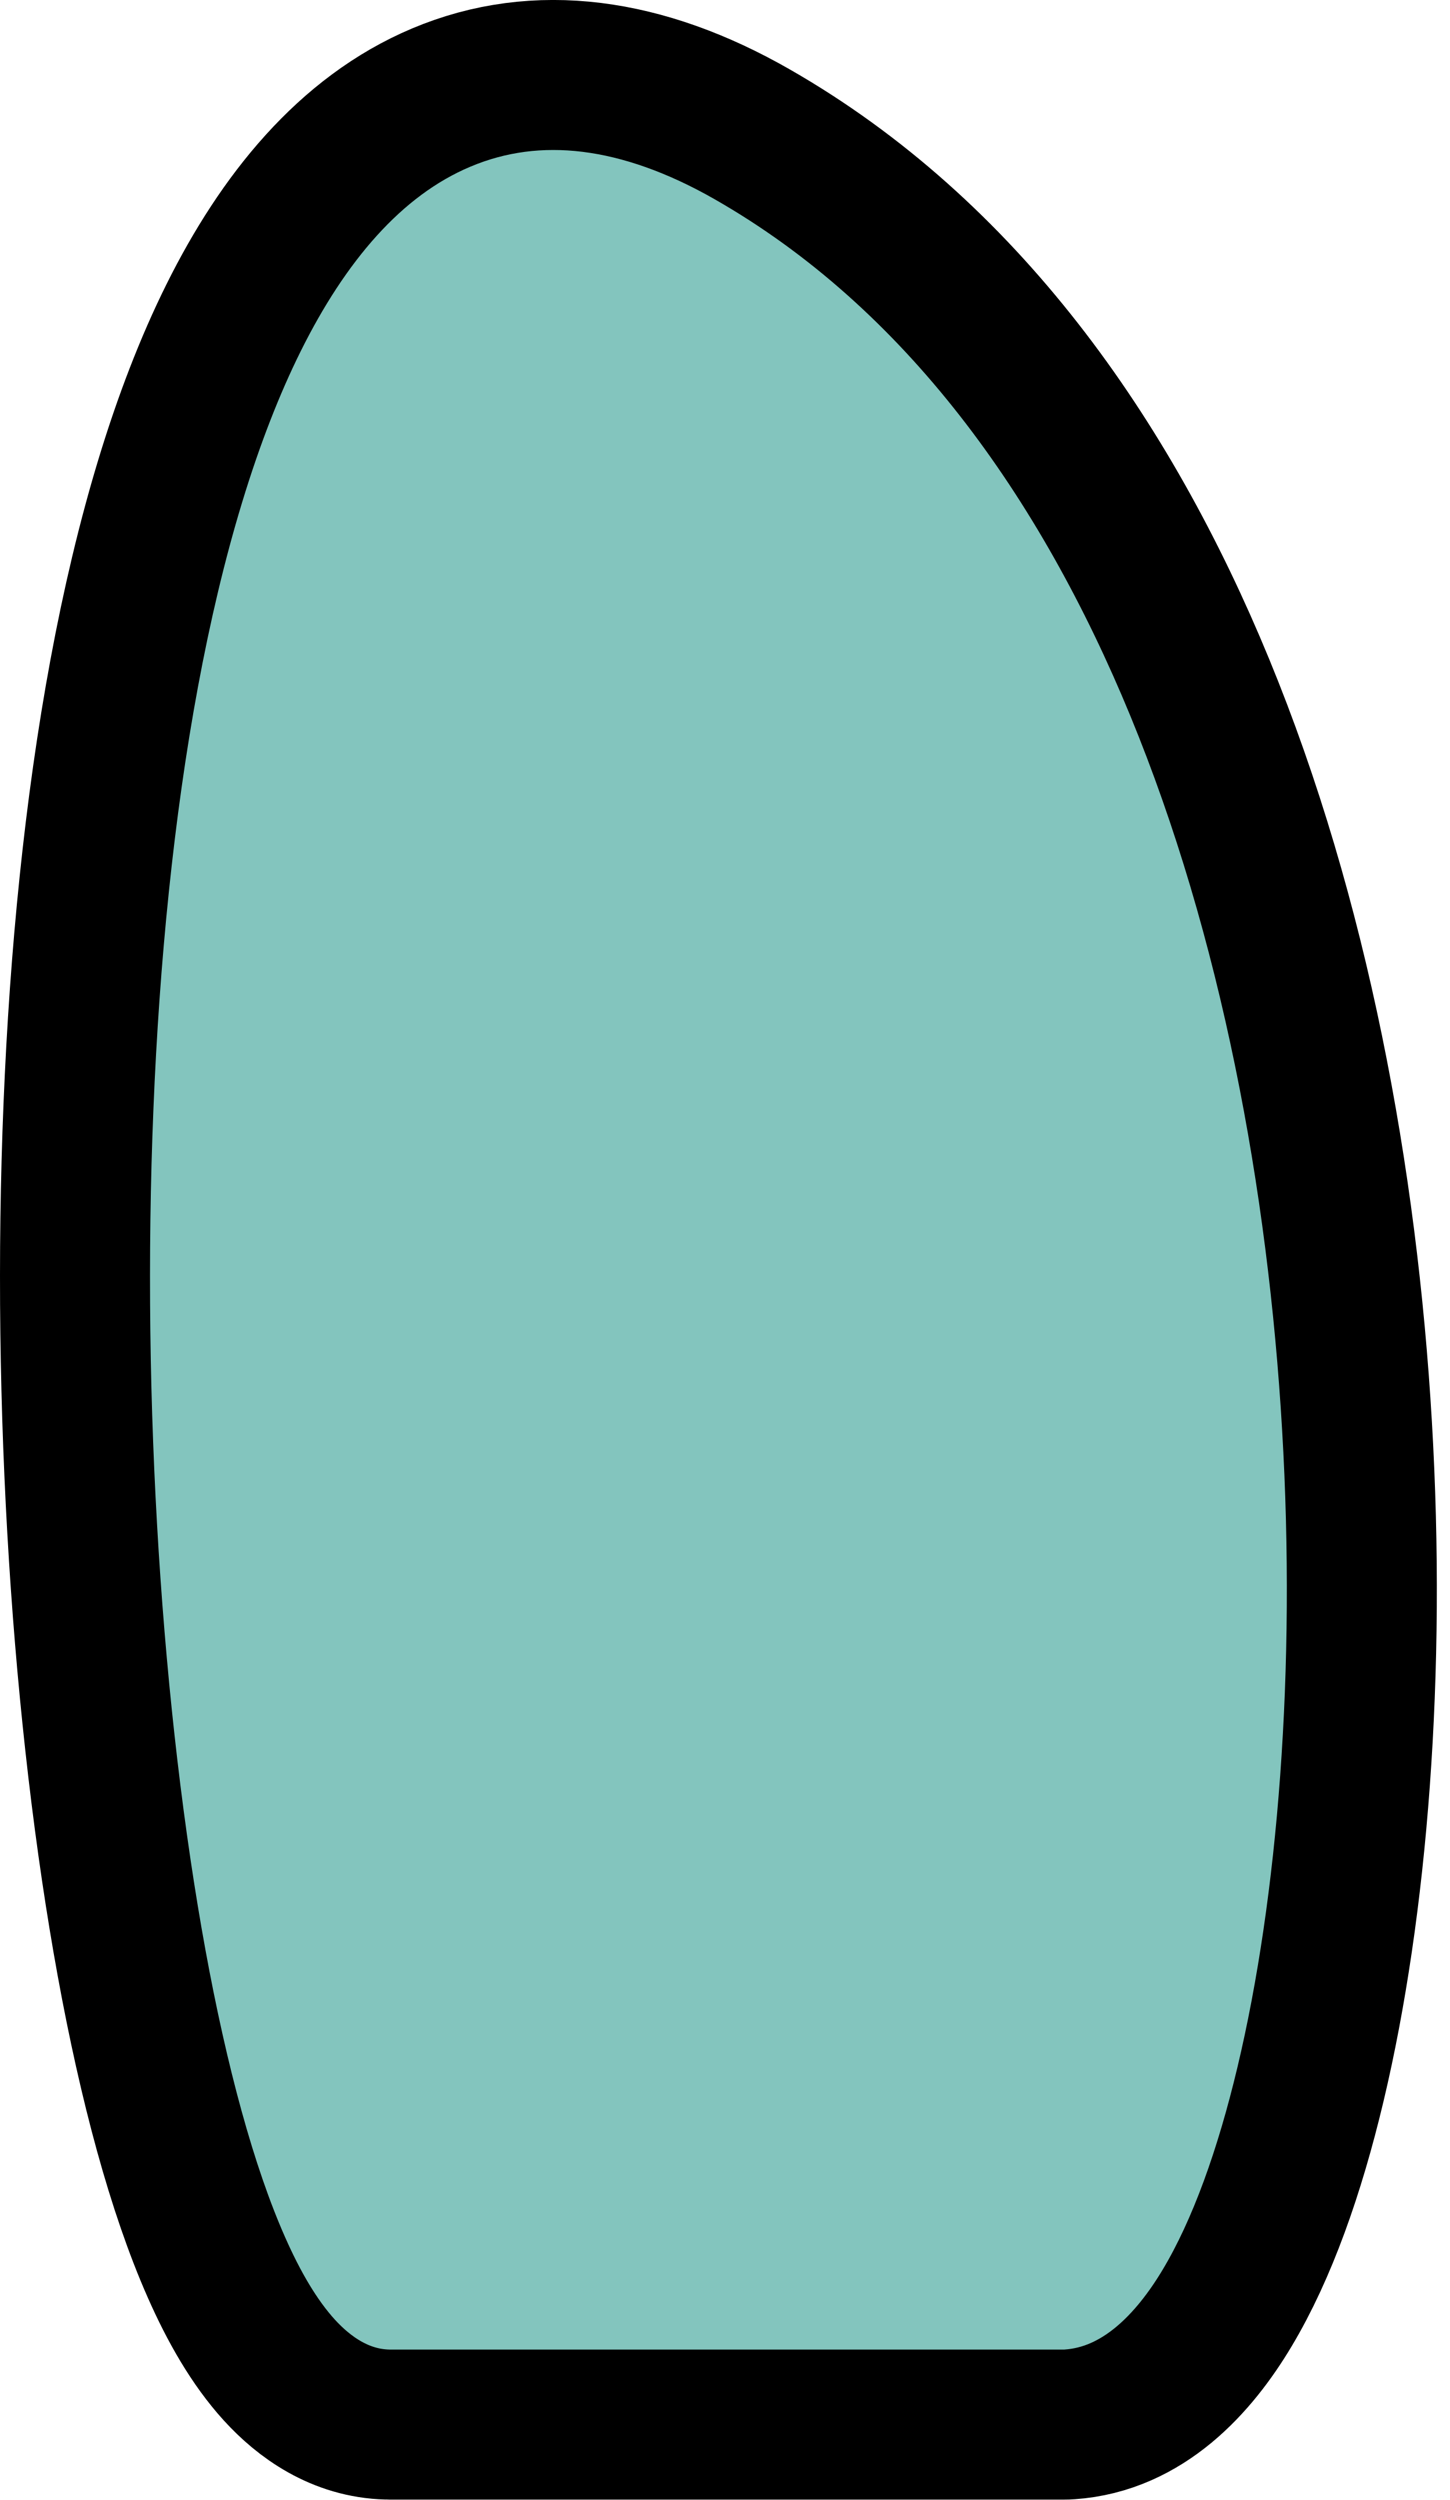 <svg width="29" height="50" viewBox="0 0 29 50" fill="#83C5BE" xmlns="http://www.w3.org/2000/svg">
<path d="M21.288 48.488C21.322 48.488 21.356 48.487 21.39 48.484C22.87 48.383 23.89 47.251 24.545 46.153C25.242 44.988 25.794 43.433 26.212 41.672C27.053 38.133 27.43 33.435 27.14 28.512C26.851 23.587 25.89 18.349 23.995 13.748C22.103 9.153 19.229 5.08 15.044 2.686C12.866 1.44 10.745 1.142 8.825 1.951C6.981 2.728 5.647 4.394 4.674 6.35C2.731 10.255 1.815 16.15 1.57 22.109C1.322 28.116 1.748 34.413 2.631 39.252C3.071 41.661 3.638 43.784 4.33 45.347C4.673 46.124 5.083 46.843 5.584 47.394C6.081 47.941 6.805 48.464 7.75 48.487C7.763 48.488 7.775 48.488 7.788 48.488H14.299H21.288Z" stroke="black" stroke-width="3" stroke-linejoin="round"/>
</svg>
